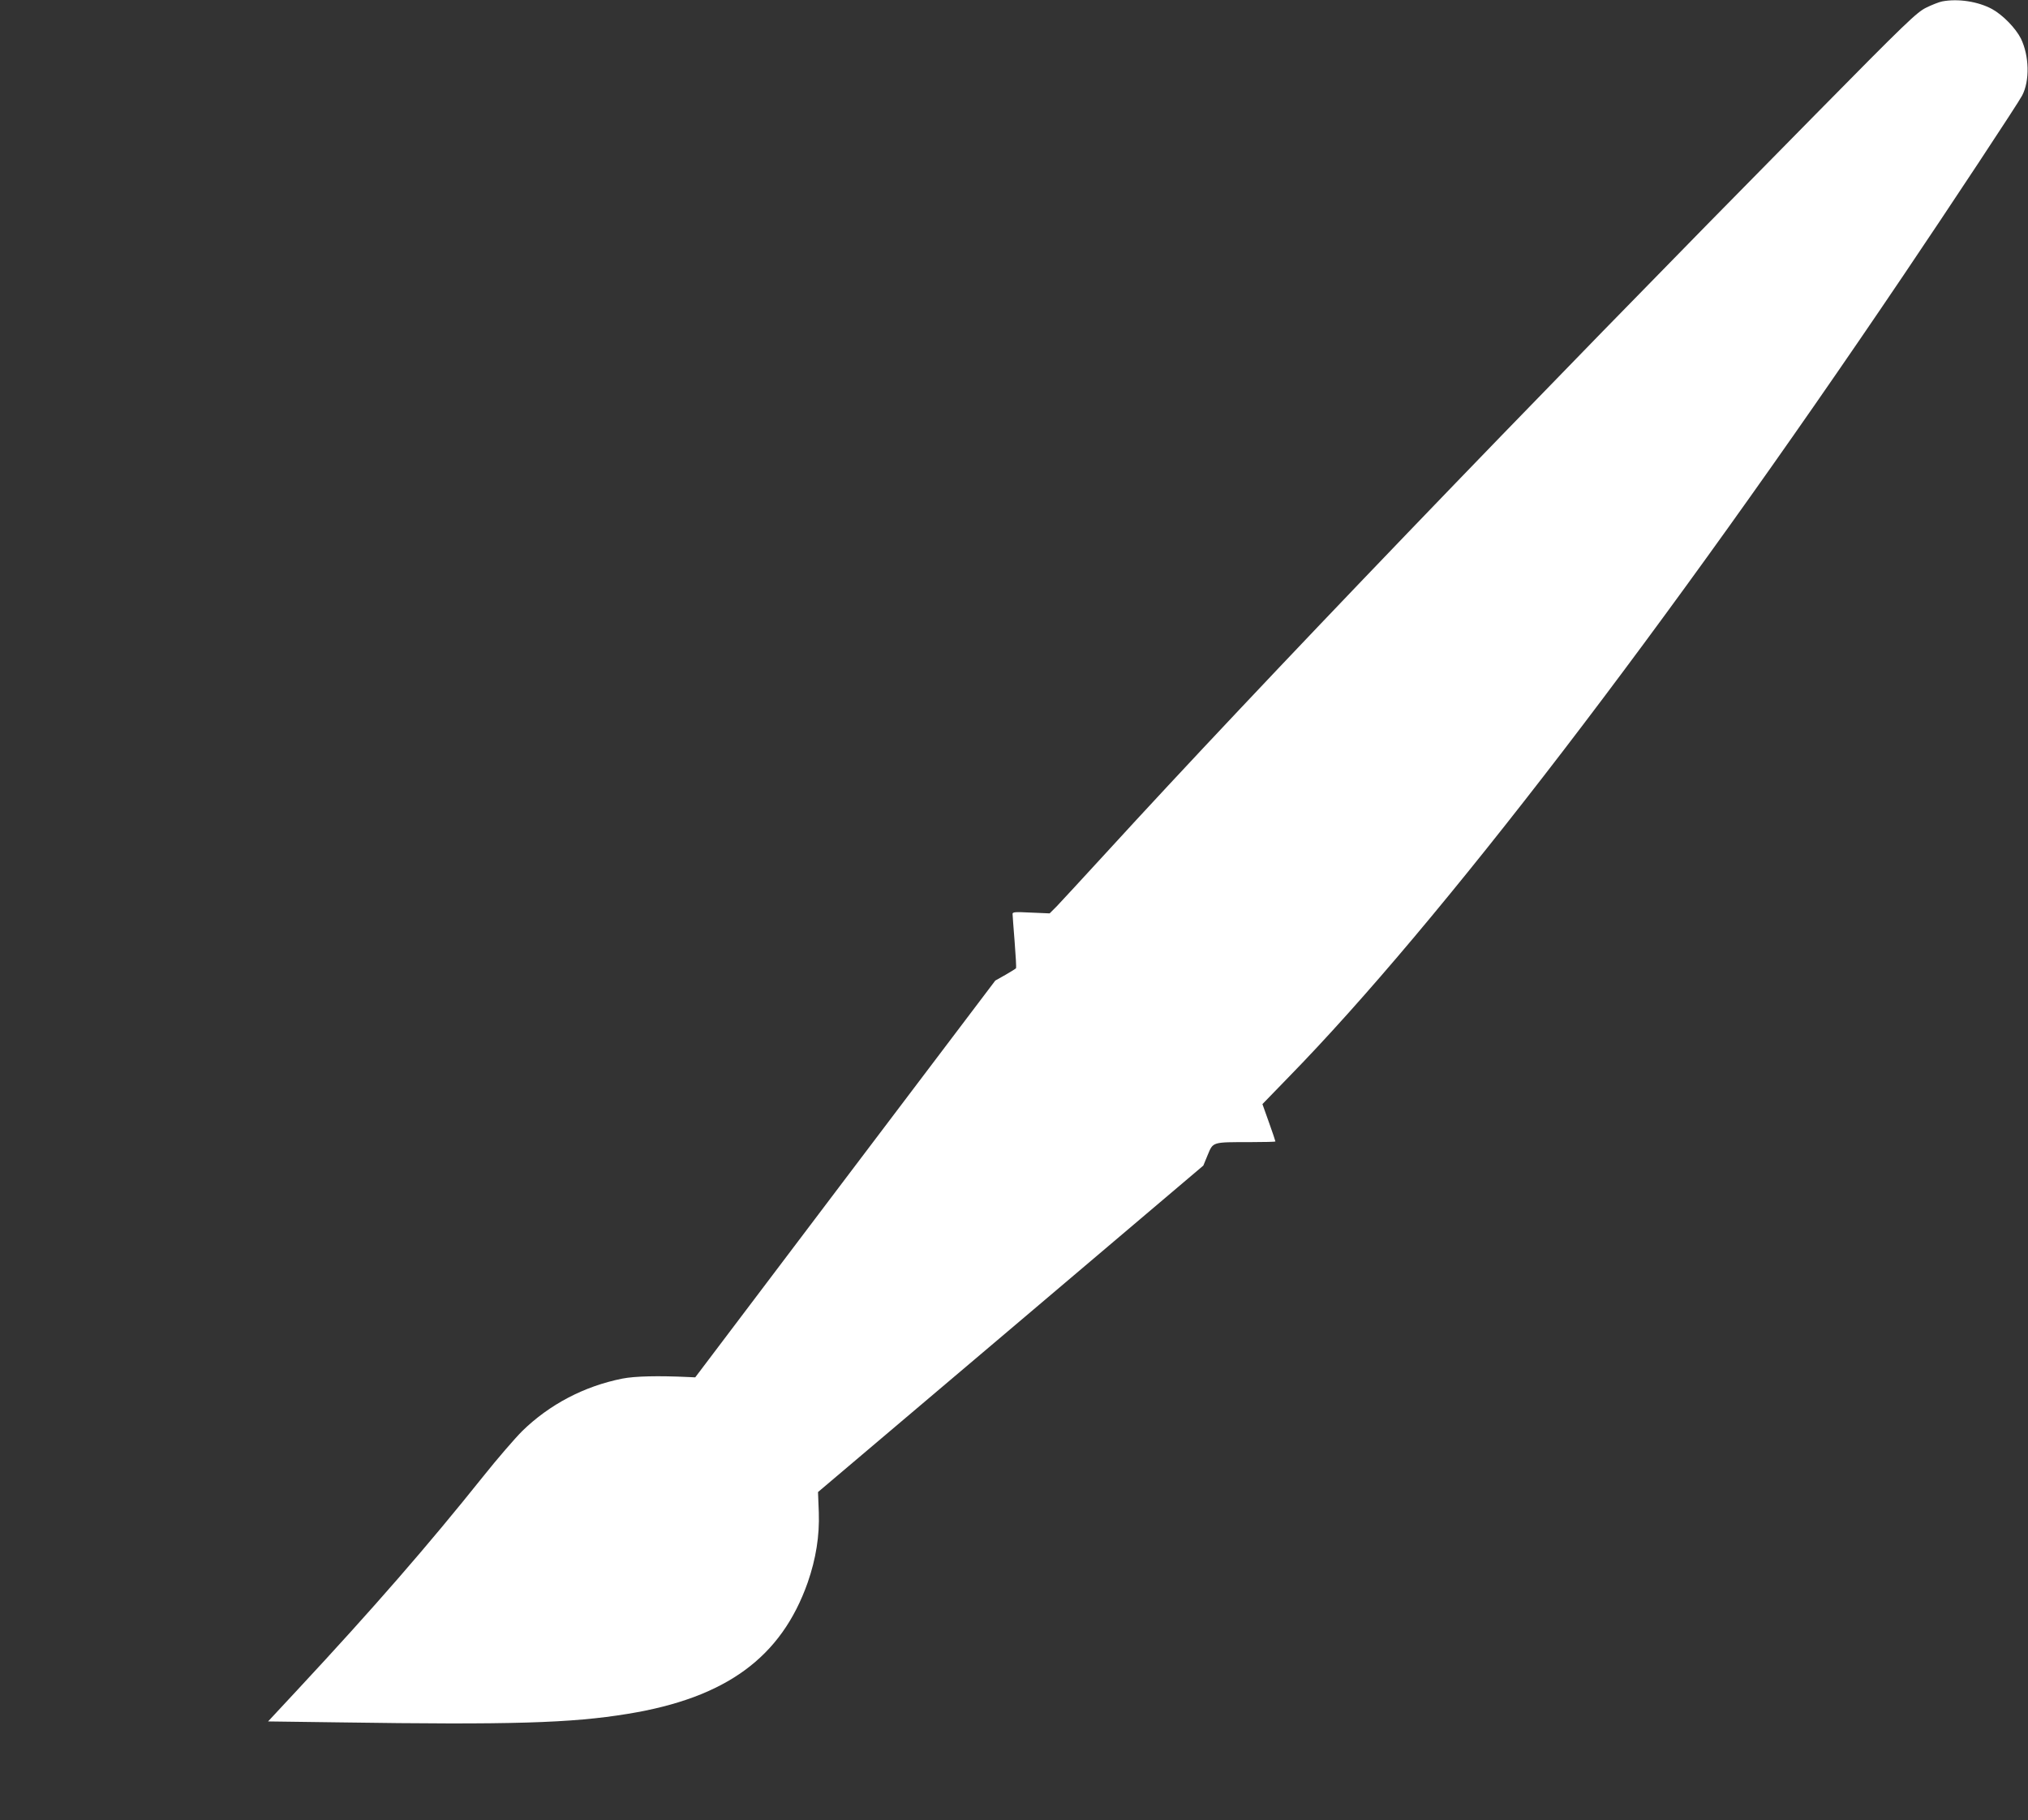 <?xml version="1.0" standalone="no"?>
<!DOCTYPE svg PUBLIC "-//W3C//DTD SVG 20010904//EN"
 "http://www.w3.org/TR/2001/REC-SVG-20010904/DTD/svg10.dtd">
<svg version="1.0" xmlns="http://www.w3.org/2000/svg"
 width="1280pt" height="1149pt" viewBox="0 0 1280 1149"
 preserveAspectRatio="xMidYMid meet">
<rect x="0" y="0" width="1280" height="1149" fill="#333333" stroke="none"/>
<g transform="translate(0,1149) scale(0.1,-0.1)"
fill="#ffffff" stroke="none">
<path d="M12258 11481 c-20 -4 -66 -22 -102 -40 -58 -29 -124 -91 -693 -669
-1856 -1881 -3523 -3617 -4483 -4667 -146 -159 -285 -310 -310 -336 l-45 -45
-118 5 c-100 5 -117 4 -116 -9 0 -8 6 -87 13 -175 7 -88 11 -163 9 -167 -2 -3
-32 -22 -67 -42 l-64 -36 -947 -1252 -947 -1253 -42 2 c-190 9 -338 6 -419
-10 -240 -48 -459 -163 -631 -331 -45 -45 -156 -173 -246 -286 -351 -439 -691
-830 -1171 -1346 l-187 -201 450 -6 c1081 -16 1463 -5 1821 54 620 101 968
356 1135 829 52 150 75 294 70 442 l-5 129 1216 1030 1216 1031 28 68 c34 82
28 80 265 80 89 0 162 2 162 4 0 3 -18 57 -41 121 l-41 115 163 168 c951 973
2379 2835 3885 5067 281 416 725 1088 747 1132 49 93 45 251 -8 360 -33 65
-113 148 -182 186 -89 48 -215 67 -315 48z"/>
</g>
</svg>
